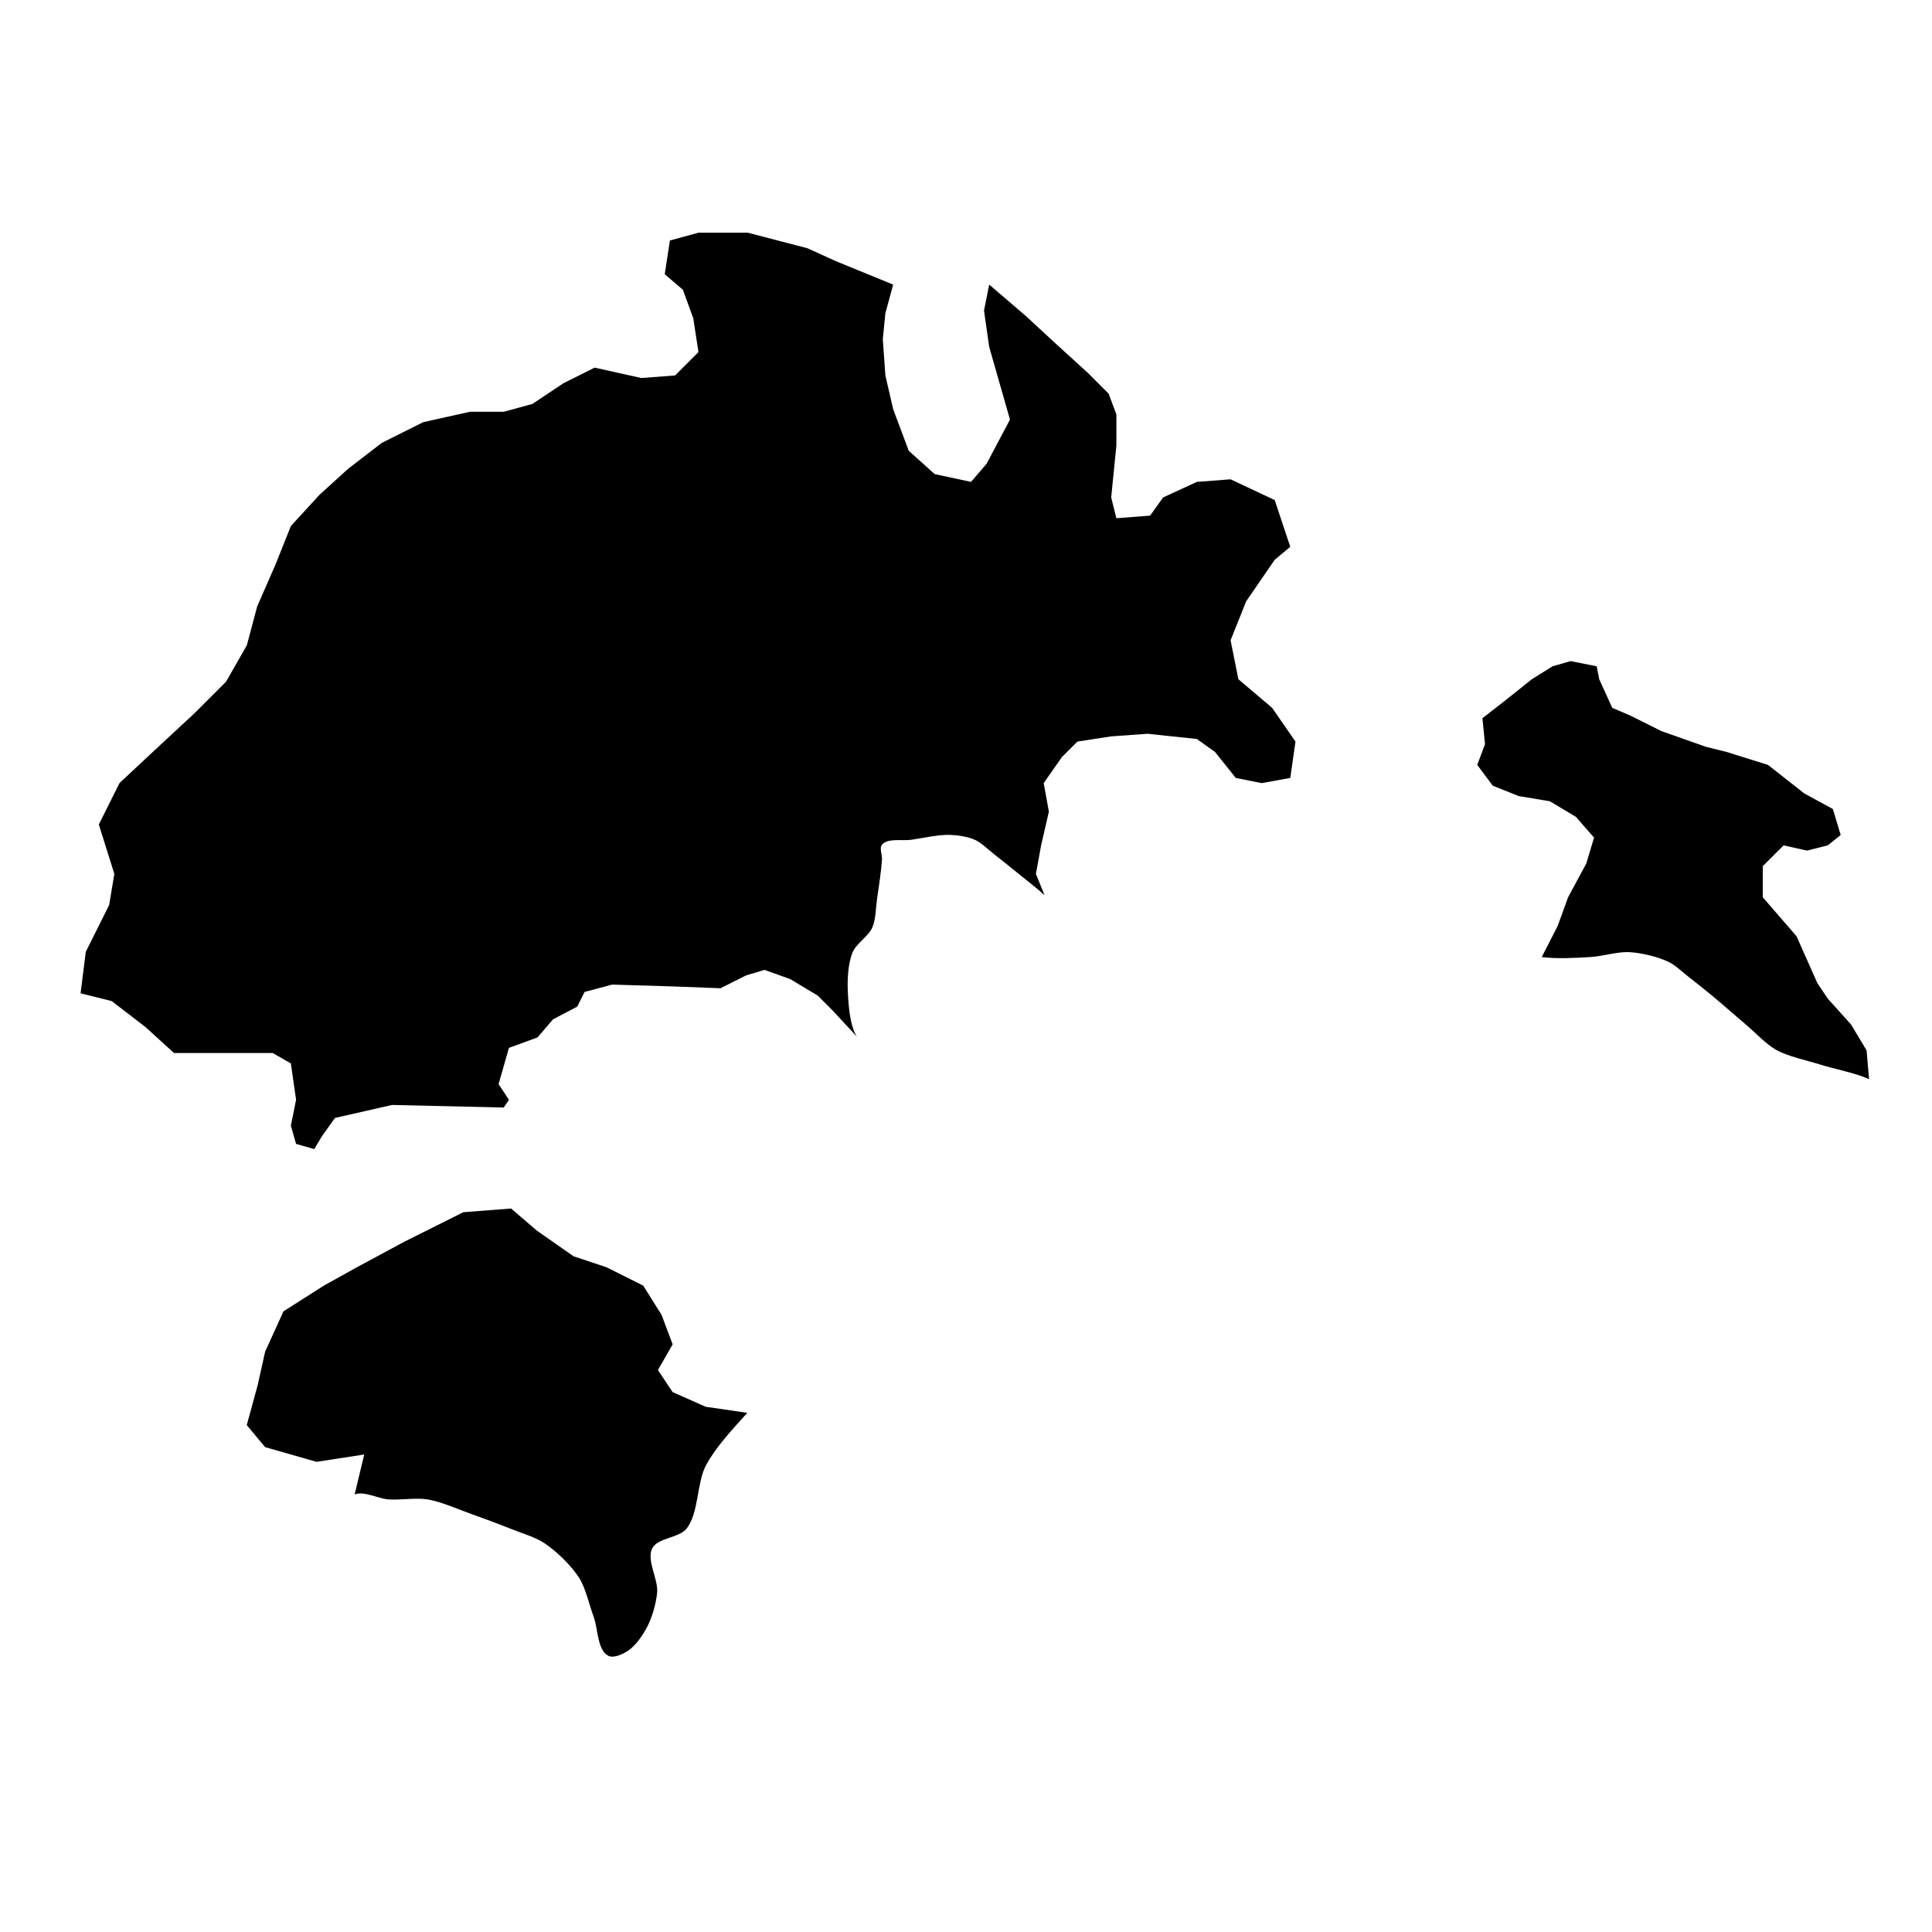 <?xml version="1.0" encoding="UTF-8"?>
<!-- Uploaded to: SVG Repo, www.svgrepo.com, Generator: SVG Repo Mixer Tools -->
<svg fill="#000000" width="800px" height="800px" version="1.1" viewBox="144 144 512 512" xmlns="http://www.w3.org/2000/svg">
 <g>
  <path d="m472.18 324-2.062-10.32 4.125-10.32 7.566-11.012 4.125-3.438-4.125-12.383-11.695-5.504-8.941 0.684-8.941 4.125-3.438 4.816-8.941 0.684-1.375-5.5 1.375-13.754v-8.258l-2.062-5.504-5.5-5.504-7.57-6.883-8.941-8.254-9.633-8.258-1.375 6.883 1.375 9.629 5.508 19.266-6.195 11.695-4.125 4.816-9.629-2.062-6.883-6.191-4.125-11.008-2.059-8.941-0.688-9.633 0.688-6.879 2.059-7.57-15.137-6.191-7.566-3.441-15.82-4.121h-13.074l-7.566 2.062-1.375 8.941 4.816 4.121 2.75 7.57 1.375 8.941-6.191 6.191-8.941 0.684-12.379-2.75-8.258 4.121-8.254 5.504-7.574 2.066h-8.938l-12.383 2.75-11.008 5.5-8.941 6.883-7.566 6.879-7.574 8.258-4.125 10.32-4.816 11.008-2.75 10.32-5.504 9.633-8.258 8.254-9.633 8.941-10.32 9.633-5.5 11.008 4.113 13.086-1.375 8.254-6.191 12.383-1.379 11.008 8.258 2.062 8.941 6.883 7.566 6.879h26.145l4.816 2.754 1.379 9.629-1.379 6.883 1.379 4.816 4.816 1.375 2.062-3.441 3.441-4.816 15.137-3.438 29.582 0.684 1.379-2.066-2.754-4.121 2.754-9.633 7.566-2.754 4.125-4.816 6.414-3.356 1.945-3.891 7.297-1.945 16.055 0.484 12.645 0.484 6.809-3.406 4.867-1.457 6.809 2.434 7.297 4.375 3.891 3.891 6.473 6.981c-1.887-3.031-2.227-8.449-2.394-12.027-0.148-3.129 0.074-7.477 1.293-10.359 0.969-2.289 4.168-4.199 5.18-6.473 0.965-2.152 0.957-5.43 1.297-7.766 0.445-3.102 1.094-7.231 1.293-10.359 0.074-1.164-0.754-3 0-3.887 1.527-1.797 5.43-0.953 7.766-1.293 3.102-0.449 7.227-1.406 10.359-1.293 1.977 0.07 4.664 0.484 6.473 1.293 1.777 0.793 3.644 2.695 5.18 3.883 1.969 1.527 4.551 3.606 6.473 5.18 2.352 1.922 4.609 3.598 6.844 5.641l-2.309-5.648 1.375-7.57 2.062-8.941-1.375-7.566 4.816-6.879 4.125-4.125 8.941-1.375 9.633-0.691 13.07 1.379 4.816 3.438 5.5 6.883 6.883 1.375 7.566-1.375 1.375-9.633-6.191-8.941z"/>
  <path d="m331.01 516.81-8.754-3.891-3.898-5.84 3.898-6.809-2.922-7.785-4.867-7.777-9.727-4.867-8.758-2.922-9.727-6.809-6.809-5.84-12.648 0.977-15.57 7.781-12.648 6.809-8.754 4.867-10.699 6.809-4.867 10.699-1.945 8.754-2.922 10.699 4.867 5.844 13.621 3.891 12.645-1.945-2.551 10.59c2.449-1 6.215 1.113 8.957 1.312 3.102 0.223 7.293-0.496 10.359 0 3.633 0.59 8.176 2.656 11.652 3.883 3.129 1.109 7.277 2.648 10.359 3.887 2.746 1.109 6.617 2.231 9.062 3.887 3.188 2.156 6.988 5.832 9.066 9.066 1.801 2.789 2.719 7.25 3.887 10.355 1.164 3.109 0.941 8.82 3.883 10.359 1.422 0.746 3.832-0.426 5.18-1.293 2.094-1.344 4.039-4.266 5.18-6.473 1.297-2.512 2.352-6.246 2.59-9.066 0.293-3.504-2.887-8.516-1.293-11.652 1.422-2.789 7.109-2.738 9.062-5.18 3.305-4.121 2.688-12.172 5.18-16.832 2.613-4.867 7.246-9.781 10.949-13.879l-4.234-0.629z"/>
  <path d="m638.67 422.38-4.125-6.879-6.191-6.883-2.754-4.125-5.5-12.379-8.941-10.32v-8.258l5.508-5.5 6.191 1.379 5.5-1.379 3.438-2.75-2.062-6.883-7.566-4.121-9.633-7.574-11.008-3.441-5.5-1.375-11.699-4.125-8.254-4.121-4.816-2.066-3.441-7.566-0.684-3.441-6.883-1.375-4.812 1.375-5.504 3.441-6.883 5.504-6.191 4.816 0.684 6.879-2.062 5.5 4.121 5.504 6.883 2.754 8.254 1.375 6.883 4.125 4.816 5.504-2.066 6.879-4.816 8.941-2.75 7.566-4.223 8.266c3.82 0.516 9.039 0.242 12.918 0 3.129-0.191 7.231-1.48 10.359-1.293 3.199 0.191 7.465 1.211 10.359 2.59 1.754 0.836 3.644 2.695 5.18 3.883 1.969 1.523 4.559 3.594 6.473 5.18 2.762 2.285 6.332 5.457 9.066 7.769 2.312 1.961 5.117 4.996 7.766 6.473 3.219 1.793 8.137 2.773 11.652 3.887 3.863 1.223 9.273 2.184 12.961 3.875z"/>
 </g>
</svg>